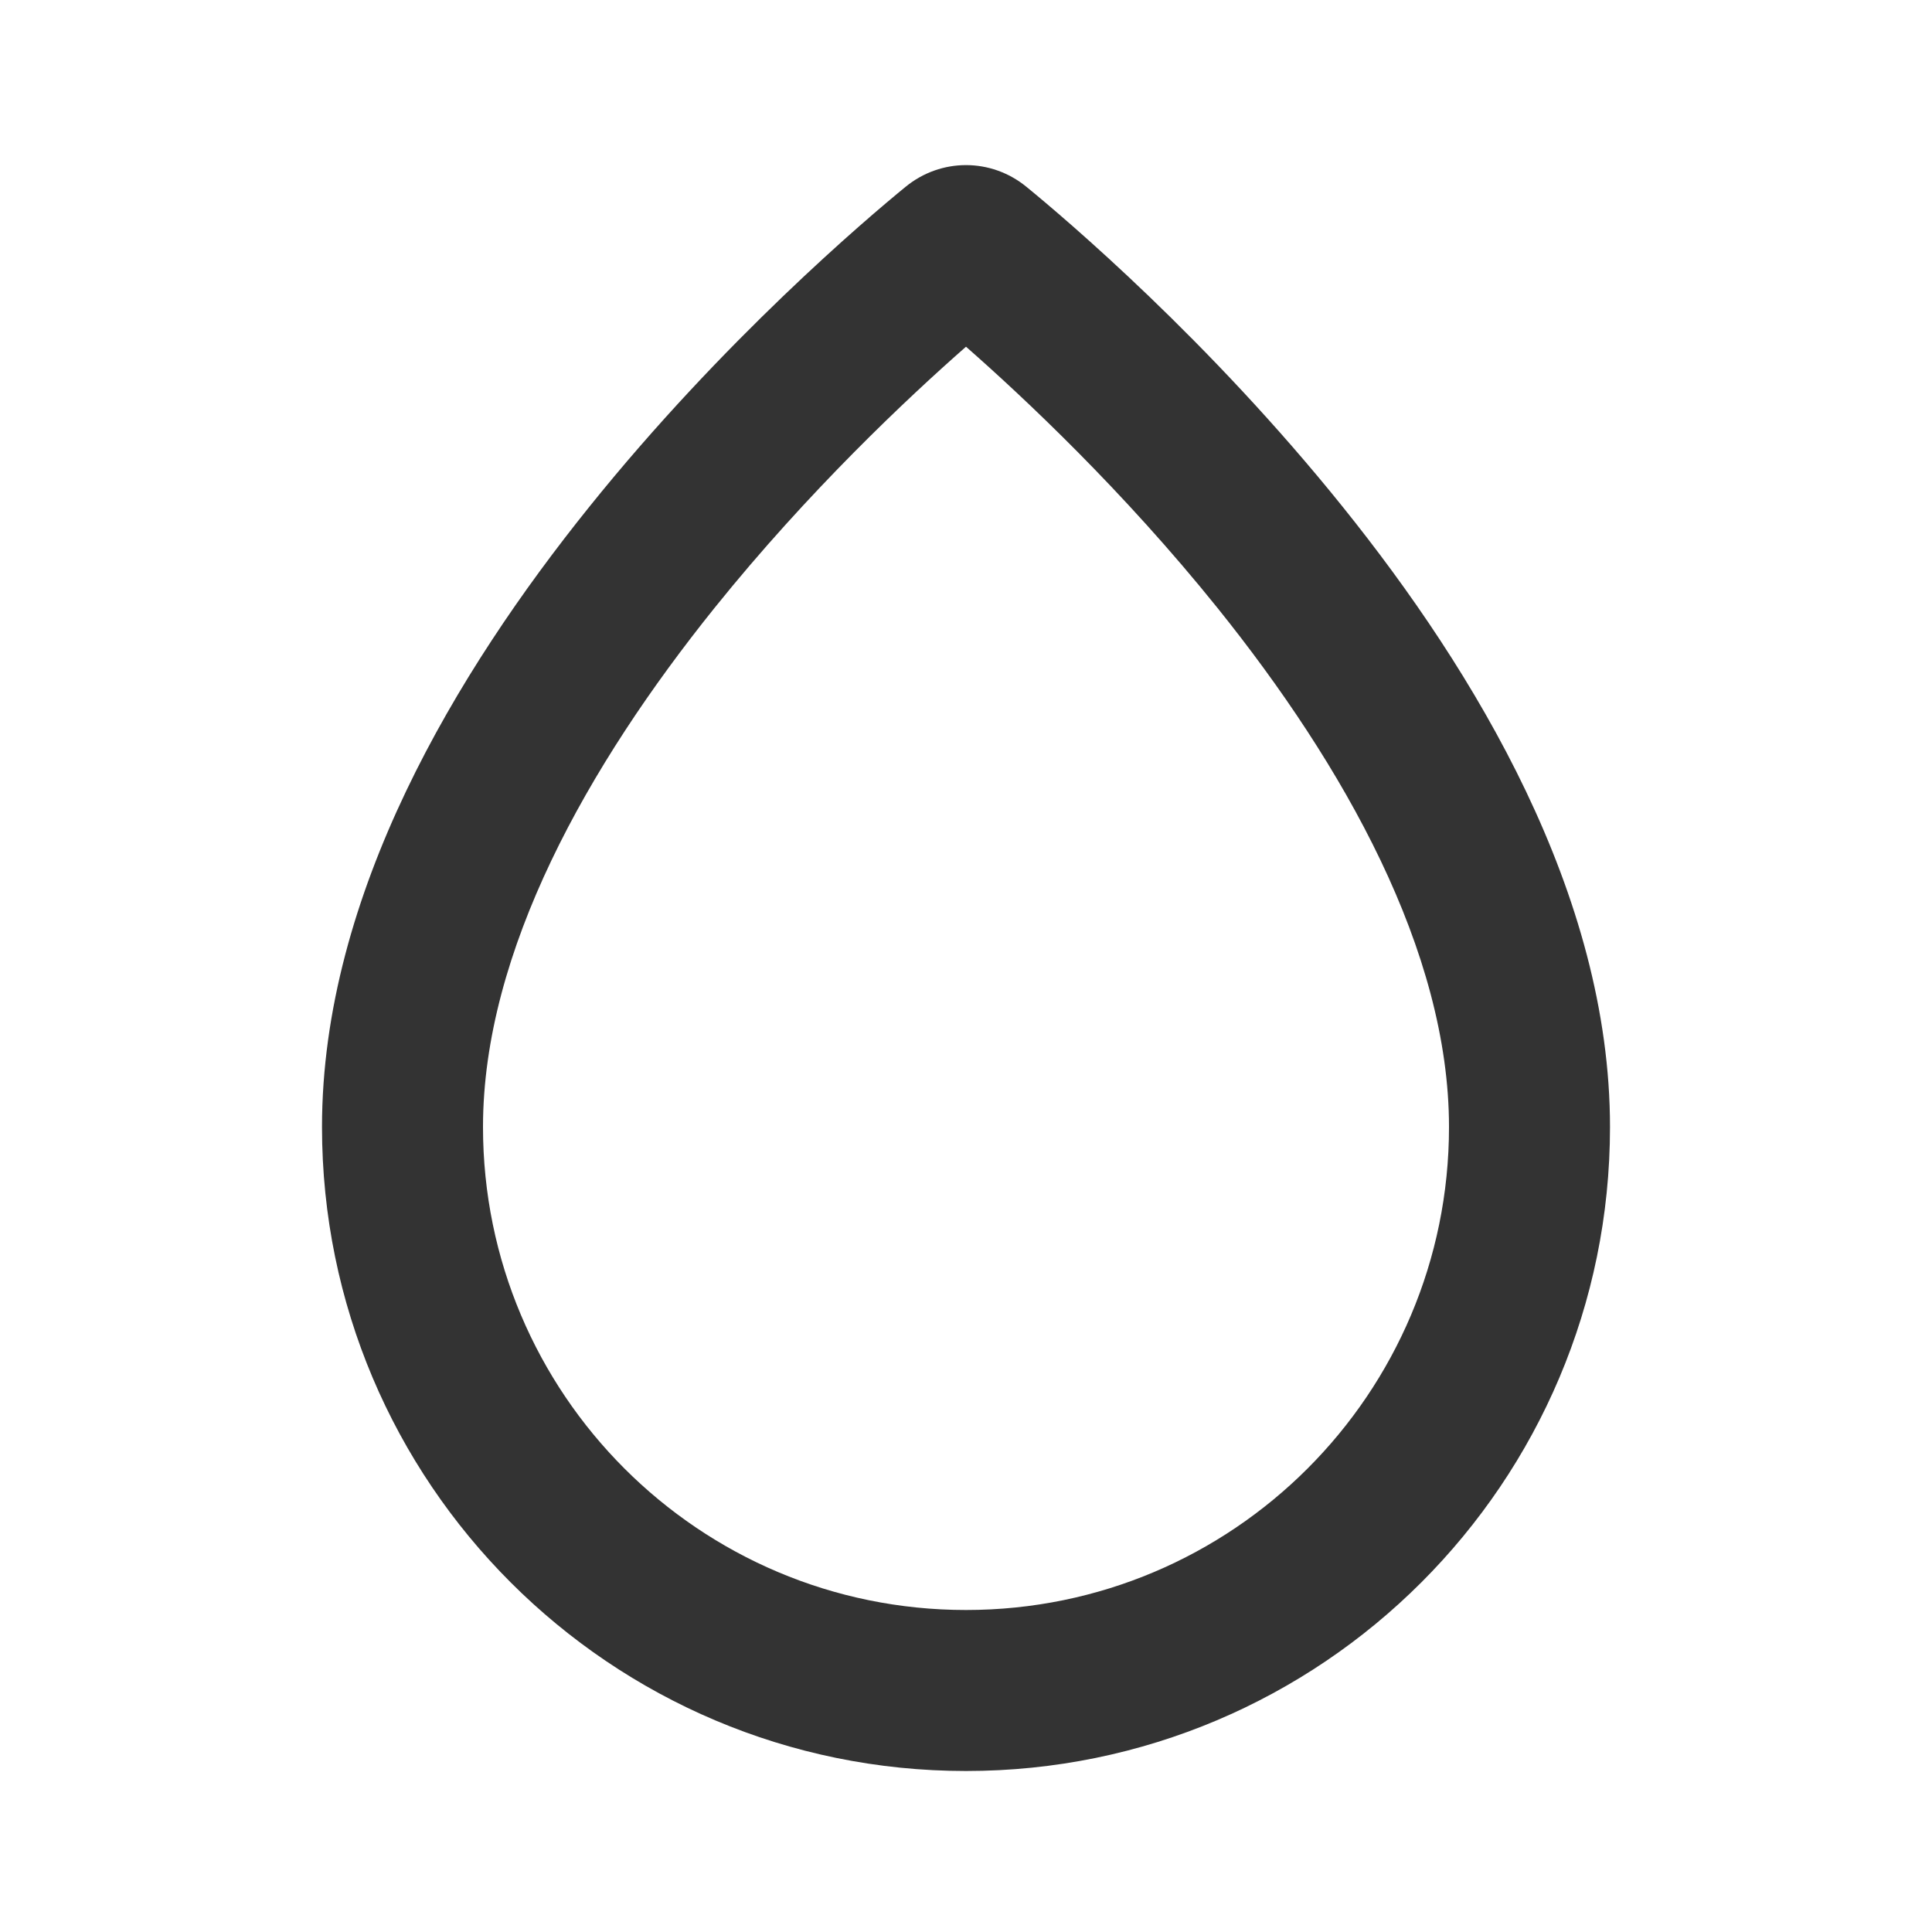 <?xml version='1.0' encoding='UTF-8'?><svg width='34px' height='34px' viewBox='0 0 24 24' version='1.1' xmlns='http://www.w3.org/2000/svg' xmlns:xlink='http://www.w3.org/1999/xlink'><title>drop_line</title><g id='页面-1' stroke='none' stroke-width='1' fill='none' fill-rule='evenodd'><g id='Design' transform='translate(-96, 0)'><g id='drop_line' transform='translate(96, 0)'><rect id='矩形' fill-rule='nonzero' transform='translate(12, 12) scale(-1, 1) translate(-12, -12) ' x='0' y='0' width='34' height='34'></rect><path d='M12,4.307 C11.28,4.939 10.045,6.098 8.876,7.552 C7.305,9.507 6,11.817 6,14 C6,17.314 8.686,20 12,20 C15.314,20 18,17.314 18,14 C18,11.817 16.695,9.507 15.124,7.552 C13.955,6.098 12.72,4.939 12,4.307 Z M11.249,2.321 C11.688,1.961 12.312,1.961 12.751,2.321 C13.235,2.717 15.015,4.224 16.682,6.299 C18.322,8.339 20,11.106 20,14 C20,18.418 16.418,22 12,22 C7.582,22 4,18.418 4,14 C4,11.106 5.678,8.339 7.318,6.299 C8.985,4.224 10.765,2.717 11.249,2.321 Z' id='形状' fill='#333'></path></g></g></g></svg>